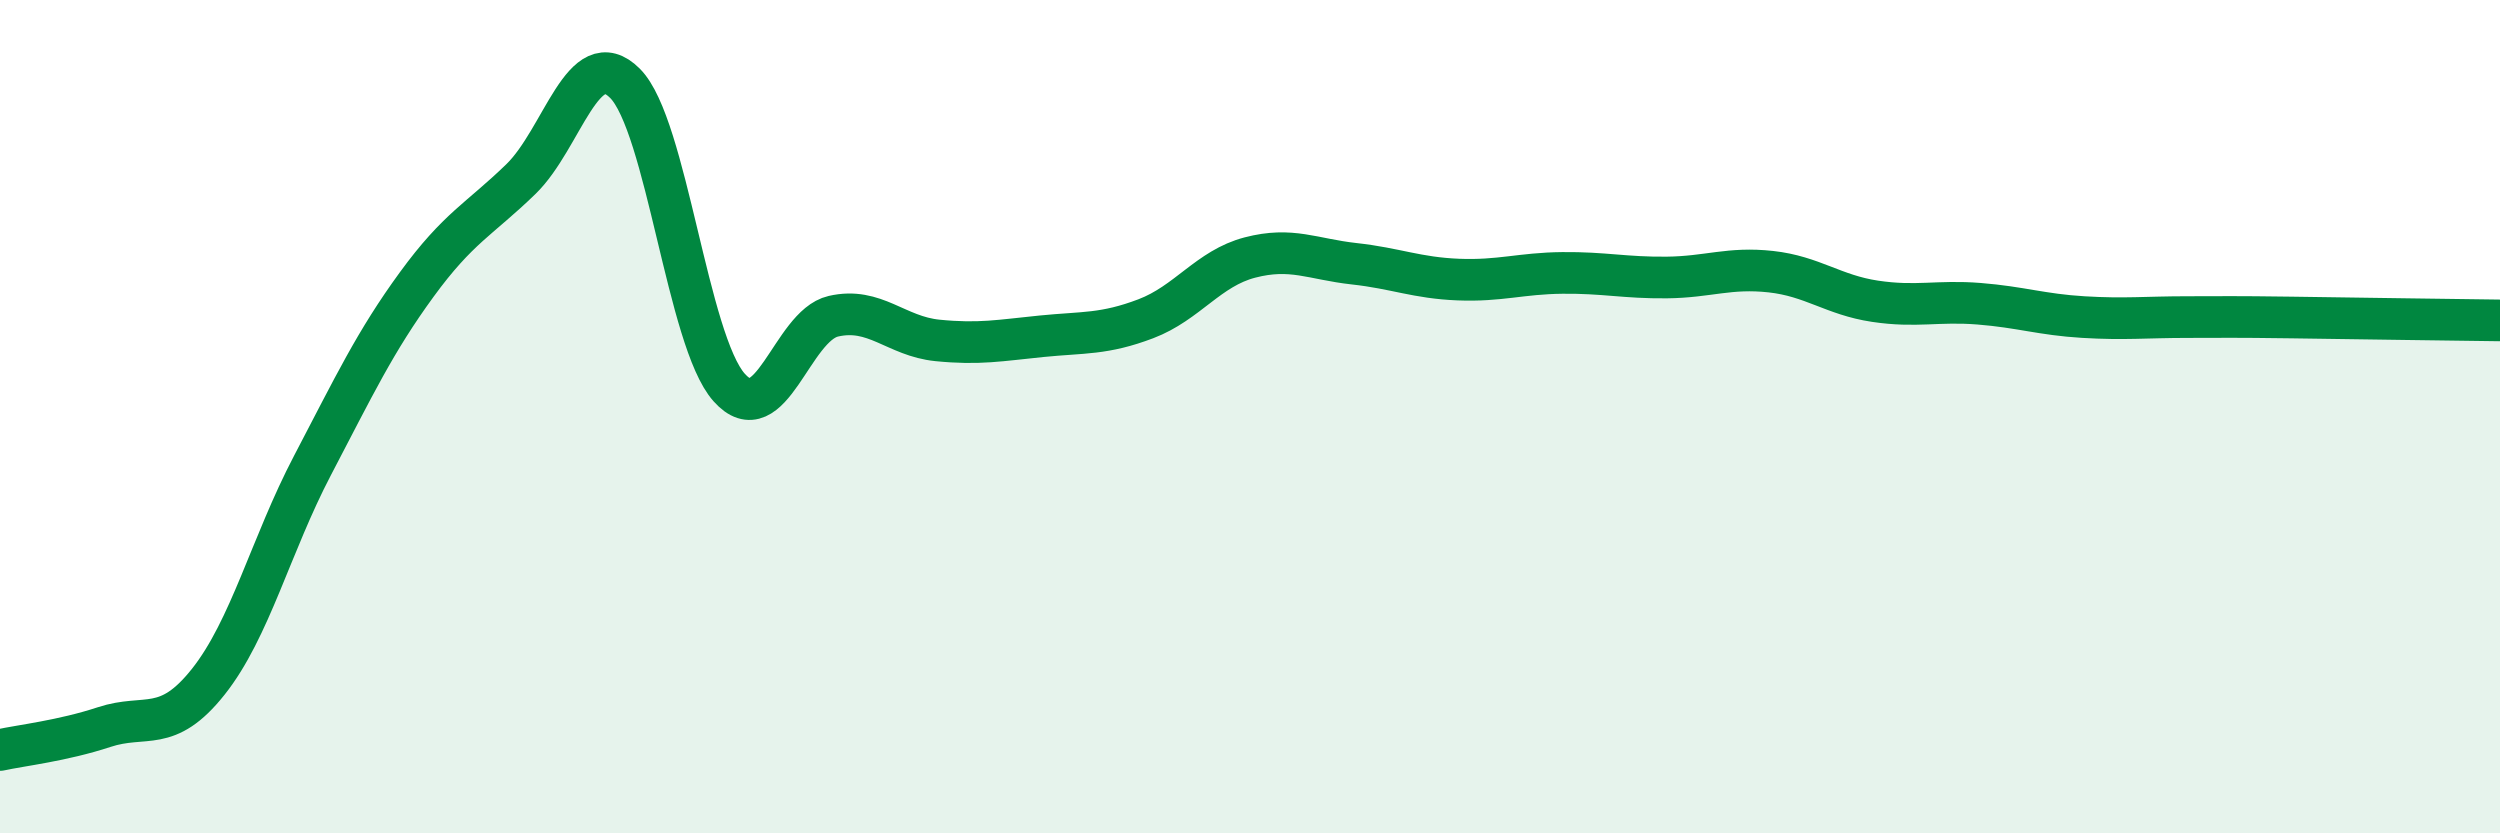 
    <svg width="60" height="20" viewBox="0 0 60 20" xmlns="http://www.w3.org/2000/svg">
      <path
        d="M 0,18 C 0.5,17.89 1.5,17.78 2.5,17.45 C 3.5,17.12 4,17.62 5,16.36 C 6,15.1 6.5,13.08 7.5,11.17 C 8.5,9.26 9,8.2 10,6.83 C 11,5.46 11.5,5.27 12.5,4.3 C 13.5,3.33 14,1 15,2 C 16,3 16.5,8.18 17.5,9.3 C 18.5,10.42 19,7.82 20,7.59 C 21,7.36 21.5,8.07 22.5,8.17 C 23.5,8.27 24,8.17 25,8.07 C 26,7.97 26.5,8.03 27.5,7.65 C 28.5,7.27 29,6.44 30,6.18 C 31,5.92 31.5,6.22 32.5,6.33 C 33.5,6.44 34,6.67 35,6.71 C 36,6.75 36.5,6.56 37.5,6.55 C 38.5,6.54 39,6.67 40,6.66 C 41,6.65 41.5,6.41 42.5,6.52 C 43.5,6.63 44,7.08 45,7.23 C 46,7.38 46.5,7.21 47.5,7.29 C 48.5,7.37 49,7.55 50,7.61 C 51,7.67 51.5,7.61 52.5,7.61 C 53.5,7.61 53.5,7.6 55,7.62 C 56.5,7.64 59,7.68 60,7.69L60 20L0 20Z"
        fill="#008740"
        opacity="0.1"
        stroke-linecap="round"
        stroke-linejoin="round"
      />
      <path
        d="M 0,18 C 0.5,17.89 1.5,17.78 2.5,17.45 C 3.5,17.12 4,17.62 5,16.36 C 6,15.1 6.5,13.08 7.5,11.17 C 8.5,9.26 9,8.2 10,6.83 C 11,5.46 11.5,5.27 12.5,4.3 C 13.5,3.33 14,1 15,2 C 16,3 16.5,8.18 17.5,9.3 C 18.5,10.42 19,7.82 20,7.59 C 21,7.36 21.5,8.07 22.5,8.17 C 23.5,8.27 24,8.17 25,8.07 C 26,7.97 26.5,8.03 27.5,7.65 C 28.5,7.27 29,6.44 30,6.18 C 31,5.92 31.5,6.22 32.5,6.33 C 33.5,6.44 34,6.67 35,6.71 C 36,6.75 36.5,6.56 37.5,6.55 C 38.5,6.54 39,6.67 40,6.66 C 41,6.65 41.5,6.41 42.5,6.52 C 43.5,6.63 44,7.08 45,7.23 C 46,7.38 46.5,7.21 47.5,7.29 C 48.5,7.37 49,7.55 50,7.61 C 51,7.67 51.5,7.61 52.5,7.61 C 53.5,7.61 53.5,7.6 55,7.62 C 56.5,7.64 59,7.68 60,7.69"
        stroke="#008740"
        stroke-width="1"
        fill="none"
        stroke-linecap="round"
        stroke-linejoin="round"
      />
    </svg>
  